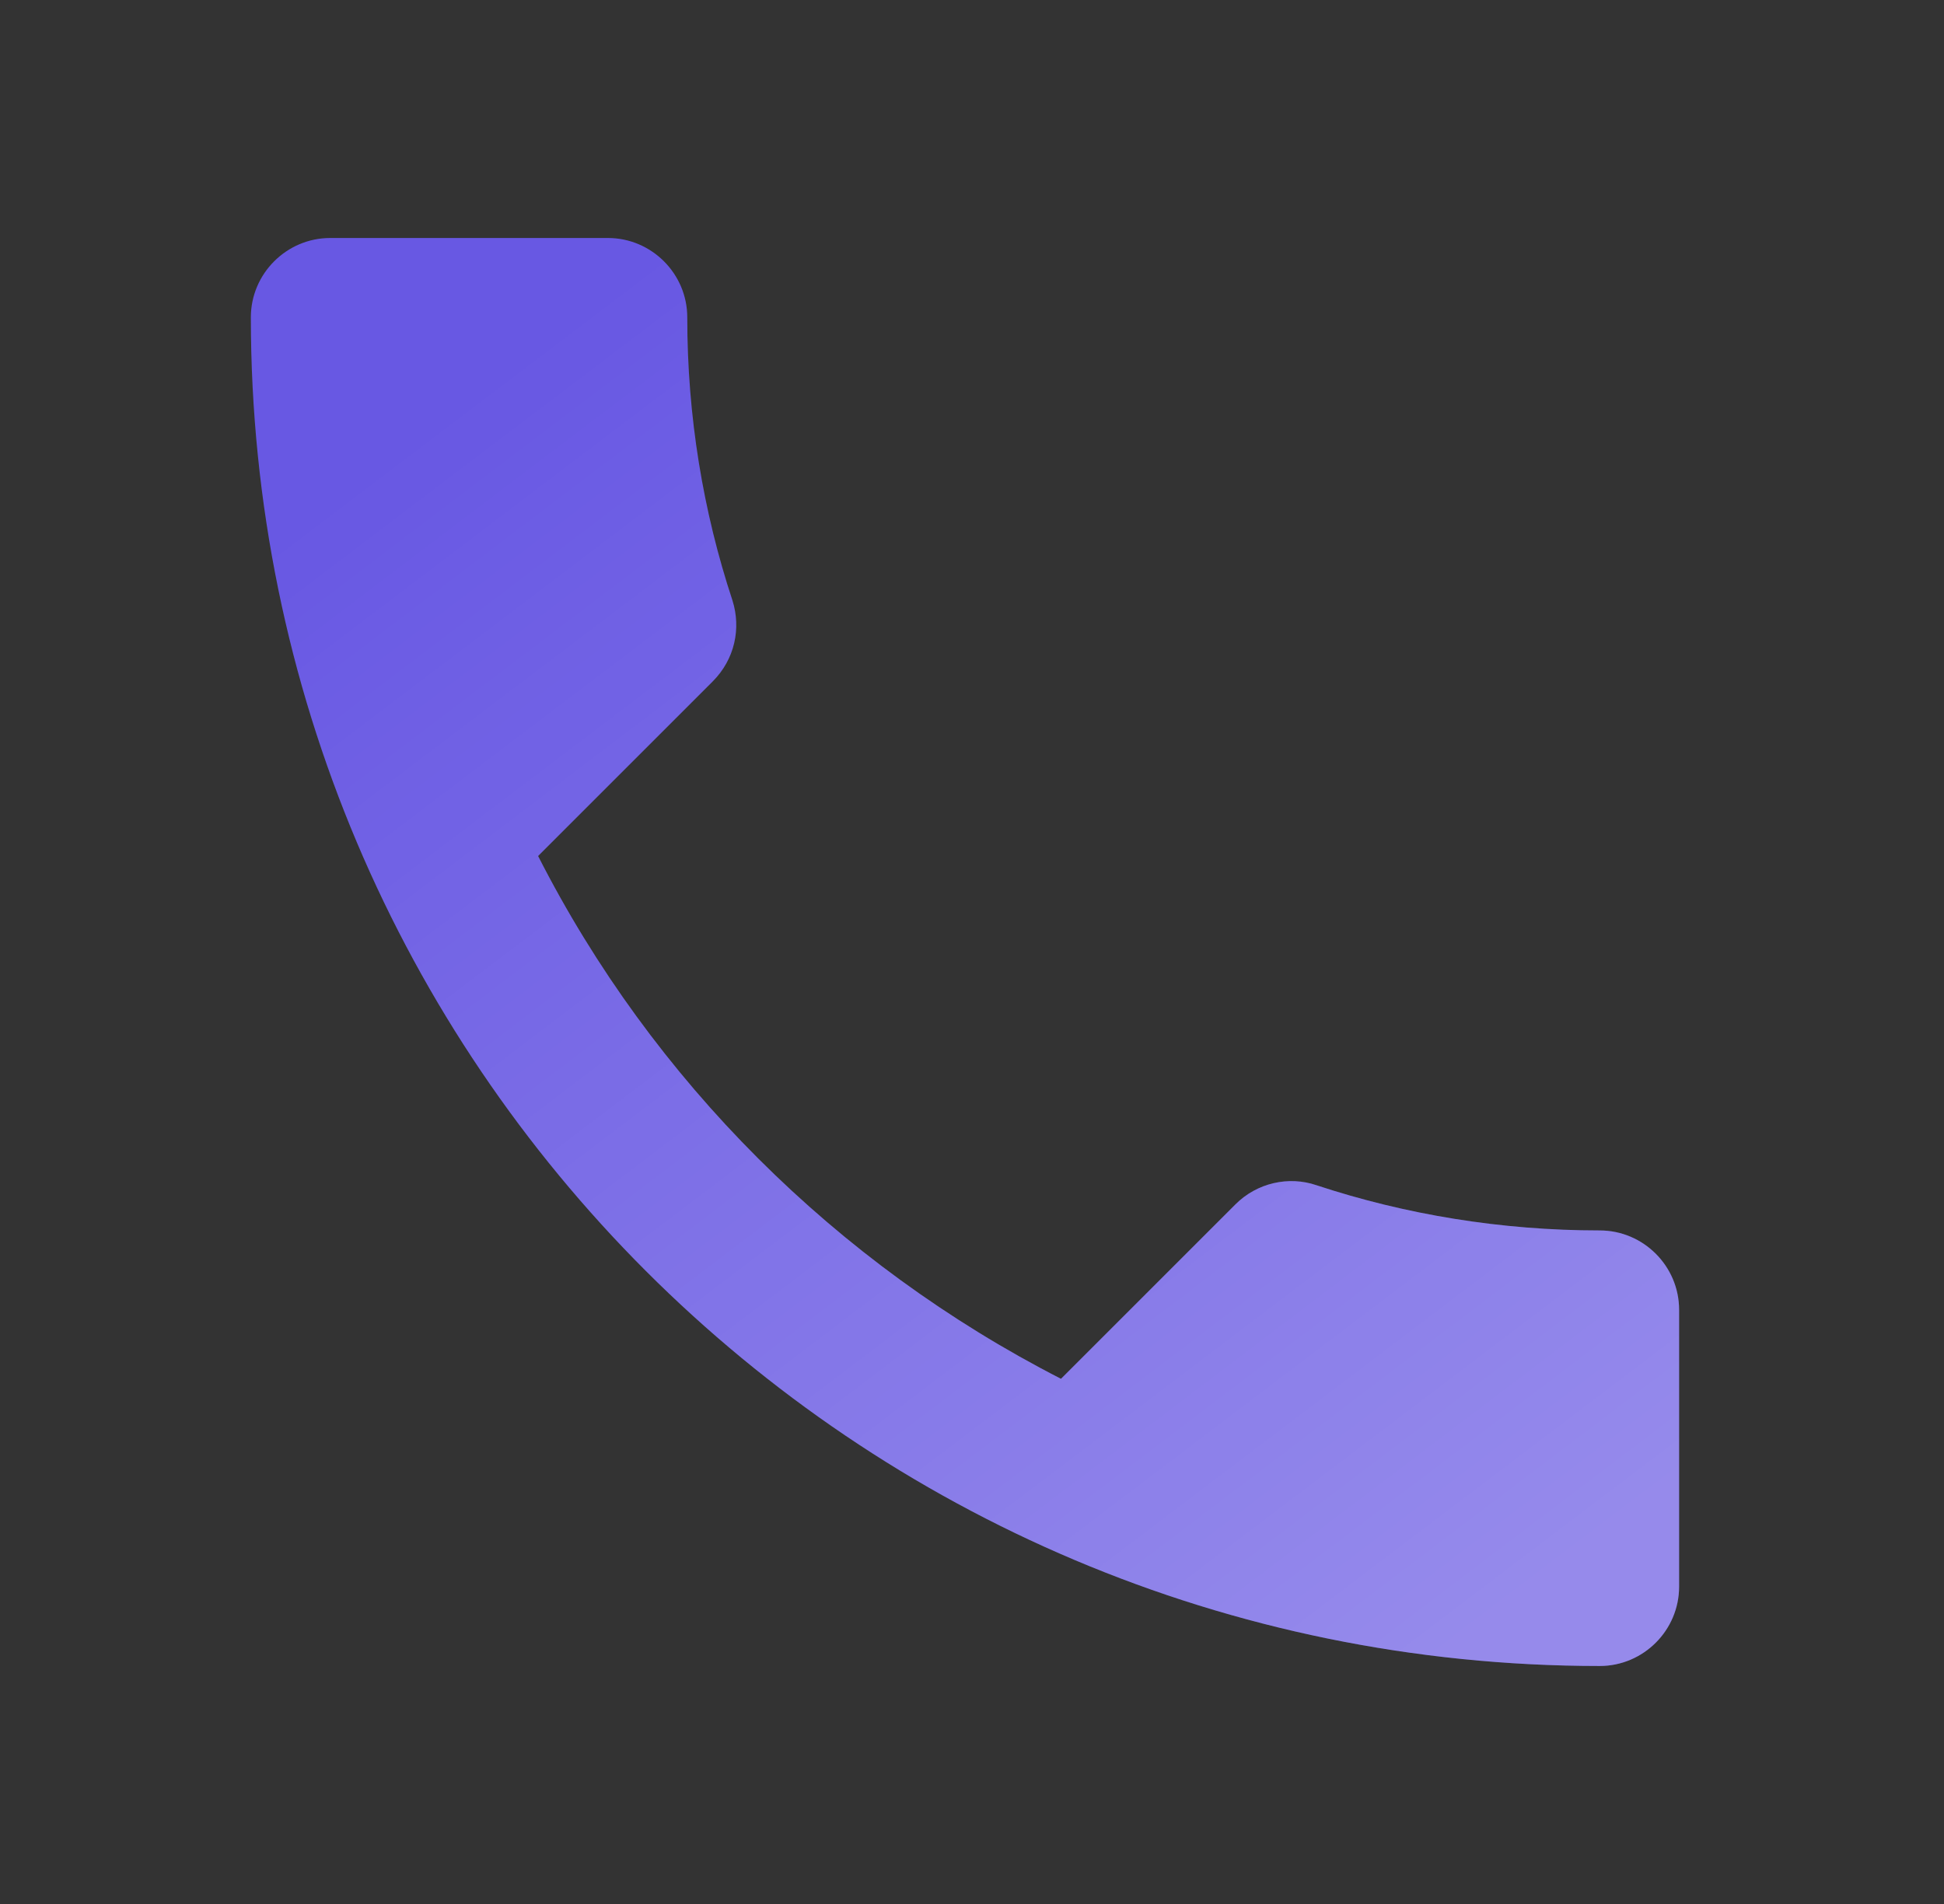 <svg width="49" height="48" viewBox="0 0 49 48" fill="none" xmlns="http://www.w3.org/2000/svg">
<rect x="0" y="0" width="49" height="48" fill="#333333" stroke="none"/>
<g clip-path="url(#clip0_30_221)">
<path d="M13.563 21.58C16.443 27.24 21.083 31.86 26.743 34.76L31.143 30.36C31.683 29.82 32.483 29.64 33.183 29.88C35.423 30.62 37.843 31.02 40.323 31.02C41.423 31.02 42.323 31.92 42.323 33.02V40C42.323 41.1 41.423 42 40.323 42C21.543 42 6.323 26.78 6.323 8C6.323 6.9 7.223 6 8.323 6H15.323C16.423 6 17.323 6.9 17.323 8C17.323 10.5 17.723 12.9 18.463 15.14C18.683 15.84 18.523 16.62 17.963 17.18L13.563 21.58Z" fill="#6858E3"/>
<path d="M13.563 21.58C16.443 27.24 21.083 31.86 26.743 34.76L31.143 30.36C31.683 29.82 32.483 29.64 33.183 29.88C35.423 30.62 37.843 31.02 40.323 31.02C41.423 31.02 42.323 31.92 42.323 33.02V40C42.323 41.1 41.423 42 40.323 42C21.543 42 6.323 26.78 6.323 8C6.323 6.9 7.223 6 8.323 6H15.323C16.423 6 17.323 6.9 17.323 8C17.323 10.5 17.723 12.9 18.463 15.14C18.683 15.84 18.523 16.62 17.963 17.18L13.563 21.58Z" fill="url(#paint0_linear_30_221)" fill-opacity="0.3"/>
</g>
<defs>
<linearGradient id="paint0_linear_30_221" x1="17.441" y1="5.756" x2="41.549" y2="37.522" gradientUnits="userSpaceOnUse">
<stop stop-color="white" stop-opacity="0"/>
<stop offset="1" stop-color="white"/>
</linearGradient>
<clipPath id="clip0_30_221">
<rect width="48" height="48" fill="white" transform="translate(0.323)"/>
</clipPath>
</defs>
</svg>
